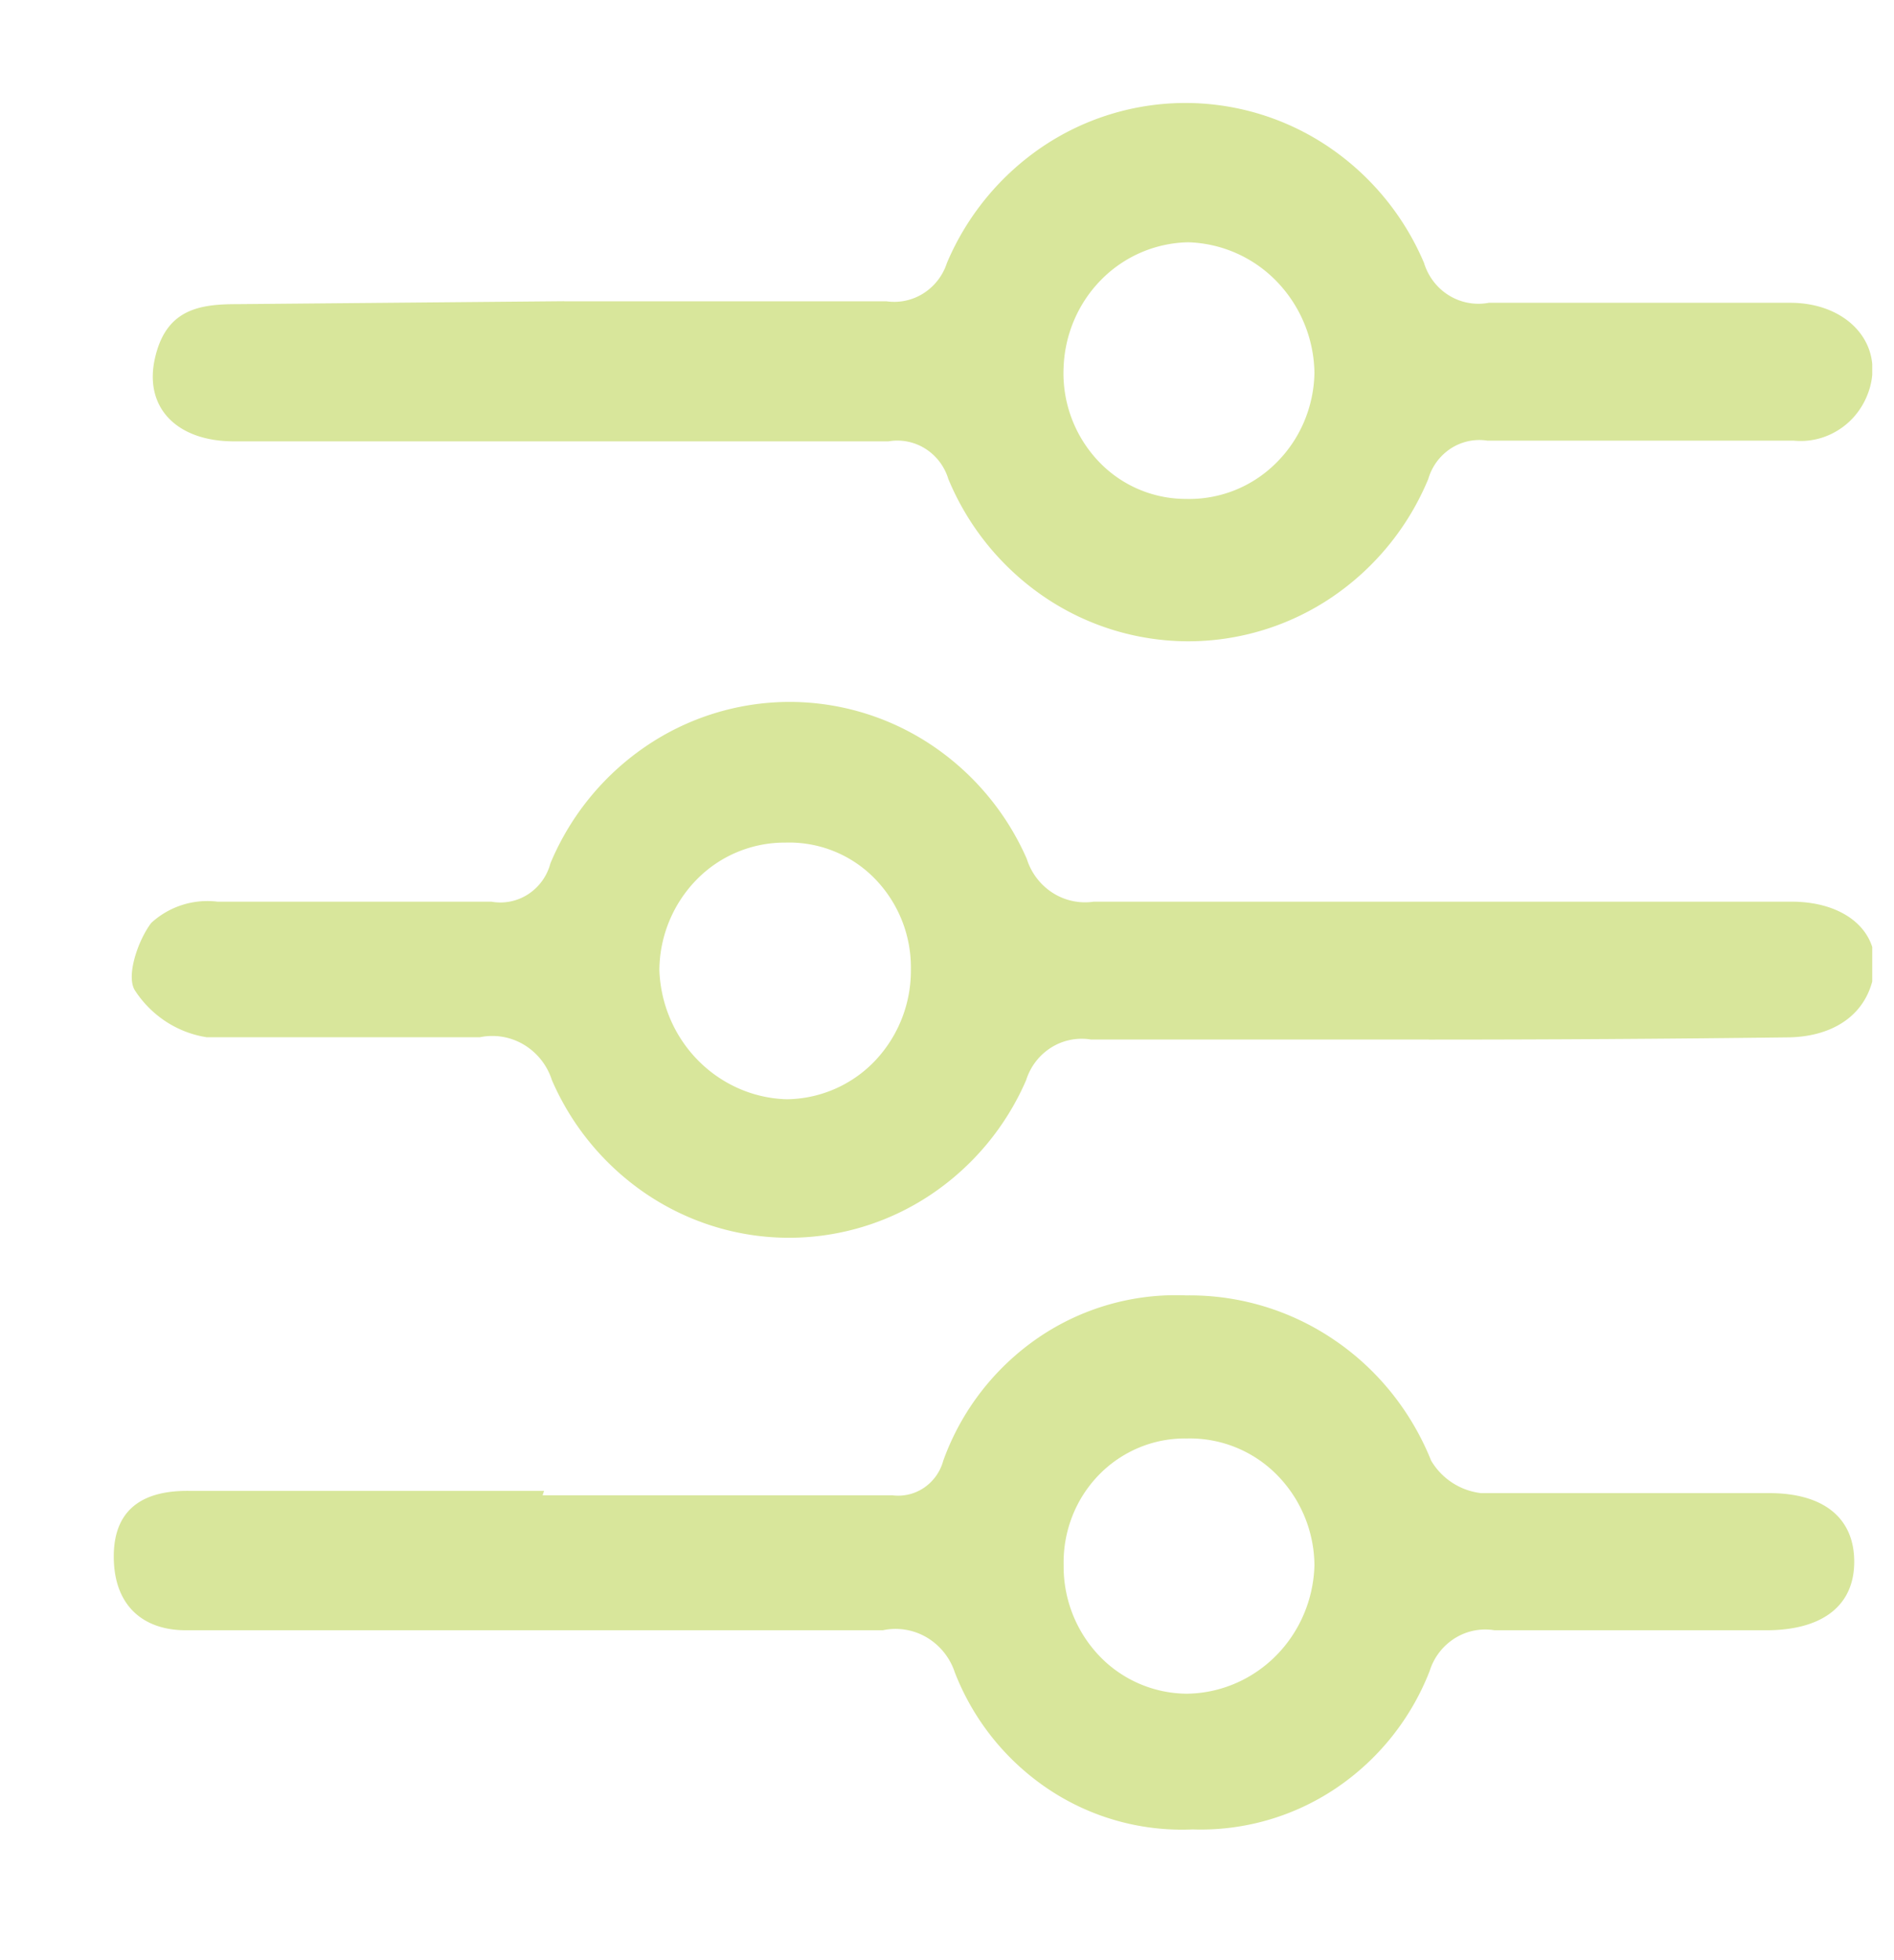 <svg xmlns="http://www.w3.org/2000/svg" width="29" height="30" fill="none"><g fill="#D8E69B" clip-path="url(#a)"><path d="M8.308 22.885h5.351a.705.705 0 0 0 .489-.115.733.733 0 0 0 .295-.415 3.87 3.87 0 0 1 1.457-1.883 3.734 3.734 0 0 1 2.262-.646 3.93 3.93 0 0 1 2.256.674c.67.45 1.19 1.097 1.495 1.855a1.026 1.026 0 0 0 .762.497h4.414c.838 0 1.302.383 1.302 1.05 0 .665-.474 1.038-1.313 1.049h-4.194a.877.877 0 0 0-.608.122.911.911 0 0 0-.385.499 3.843 3.843 0 0 1-1.44 1.8 3.711 3.711 0 0 1-2.19.627 3.678 3.678 0 0 1-2.196-.608 3.808 3.808 0 0 1-1.446-1.797.977.977 0 0 0-.432-.535.941.941 0 0 0-.671-.108H2.845c-.65 0-1.103-.373-1.103-1.129s.485-1.016 1.17-1.004H8.33l-.022.067zm9.865 3.037c.51-.006.999-.214 1.363-.58s.576-.862.59-1.384a1.99 1.99 0 0 0-.579-1.39 1.872 1.872 0 0 0-1.375-.552 1.817 1.817 0 0 0-.73.139 1.85 1.85 0 0 0-.618.42 1.901 1.901 0 0 0-.407.635 1.936 1.936 0 0 0-.131.748 1.98 1.98 0 0 0 .544 1.383 1.87 1.87 0 0 0 1.343.581zM21.88 15.91h-5.175a.877.877 0 0 0-.609.122.911.911 0 0 0-.384.499 4.04 4.04 0 0 1-1.466 1.757 3.908 3.908 0 0 1-2.165.656c-.768 0-1.52-.228-2.164-.656A4.04 4.04 0 0 1 8.45 16.53a.978.978 0 0 0-.43-.542.942.942 0 0 0-.673-.113H3.165a1.588 1.588 0 0 1-.626-.241 1.628 1.628 0 0 1-.477-.482c-.133-.225.055-.767.254-1.027A1.271 1.271 0 0 1 3.33 13.8h4.193a.78.78 0 0 0 .564-.114.811.811 0 0 0 .341-.473 4.054 4.054 0 0 1 1.454-1.786 3.92 3.92 0 0 1 2.171-.684 3.918 3.918 0 0 1 2.184.643 4.05 4.05 0 0 1 1.485 1.76.957.957 0 0 0 .396.519.92.92 0 0 0 .63.135H27.43c.85 0 1.38.485 1.258 1.129-.122.643-.673.948-1.335.948-1.854.023-3.664.034-5.474.034zm-9.854-3.014a1.885 1.885 0 0 0-1.36.567 2 2 0 0 0-.57 1.386c.019.521.231 1.015.594 1.382s.849.58 1.358.593a1.894 1.894 0 0 0 1.352-.591 2.004 2.004 0 0 0 .547-1.395 1.945 1.945 0 0 0-.554-1.392 1.83 1.83 0 0 0-1.366-.55zM8.639 4.611h4.932a.834.834 0 0 0 .568-.121.866.866 0 0 0 .36-.466 4.056 4.056 0 0 1 1.468-1.782 3.92 3.92 0 0 1 2.184-.666 3.92 3.92 0 0 1 2.183.666 4.054 4.054 0 0 1 1.47 1.782c.063.208.2.386.383.498.182.112.4.152.61.112h4.612c.86 0 1.412.598 1.225 1.286-.07.257-.224.48-.438.63-.214.151-.473.22-.732.194h-4.69a.802.802 0 0 0-.56.12.834.834 0 0 0-.345.467 4.065 4.065 0 0 1-1.472 1.807 3.93 3.93 0 0 1-2.202.677 3.931 3.931 0 0 1-2.202-.677A4.066 4.066 0 0 1 14.52 7.33a.833.833 0 0 0-.352-.463.801.801 0 0 0-.564-.112H3.584c-.882 0-1.379-.52-1.213-1.265.165-.745.662-.835 1.247-.835l5.02-.045zm9.523 3.025a1.881 1.881 0 0 0 1.374-.547c.183-.18.329-.394.43-.631.101-.238.156-.493.16-.752a2.056 2.056 0 0 0-.574-1.395 1.966 1.966 0 0 0-1.357-.603 1.92 1.92 0 0 0-1.33.57c-.355.357-.562.84-.58 1.349a1.958 1.958 0 0 0 .518 1.415 1.84 1.84 0 0 0 1.359.594z"/></g><defs><clipPath id="a"><path fill="#fff" d="M.405 0h28.262v29.607H.405z"/></clipPath></defs></svg>